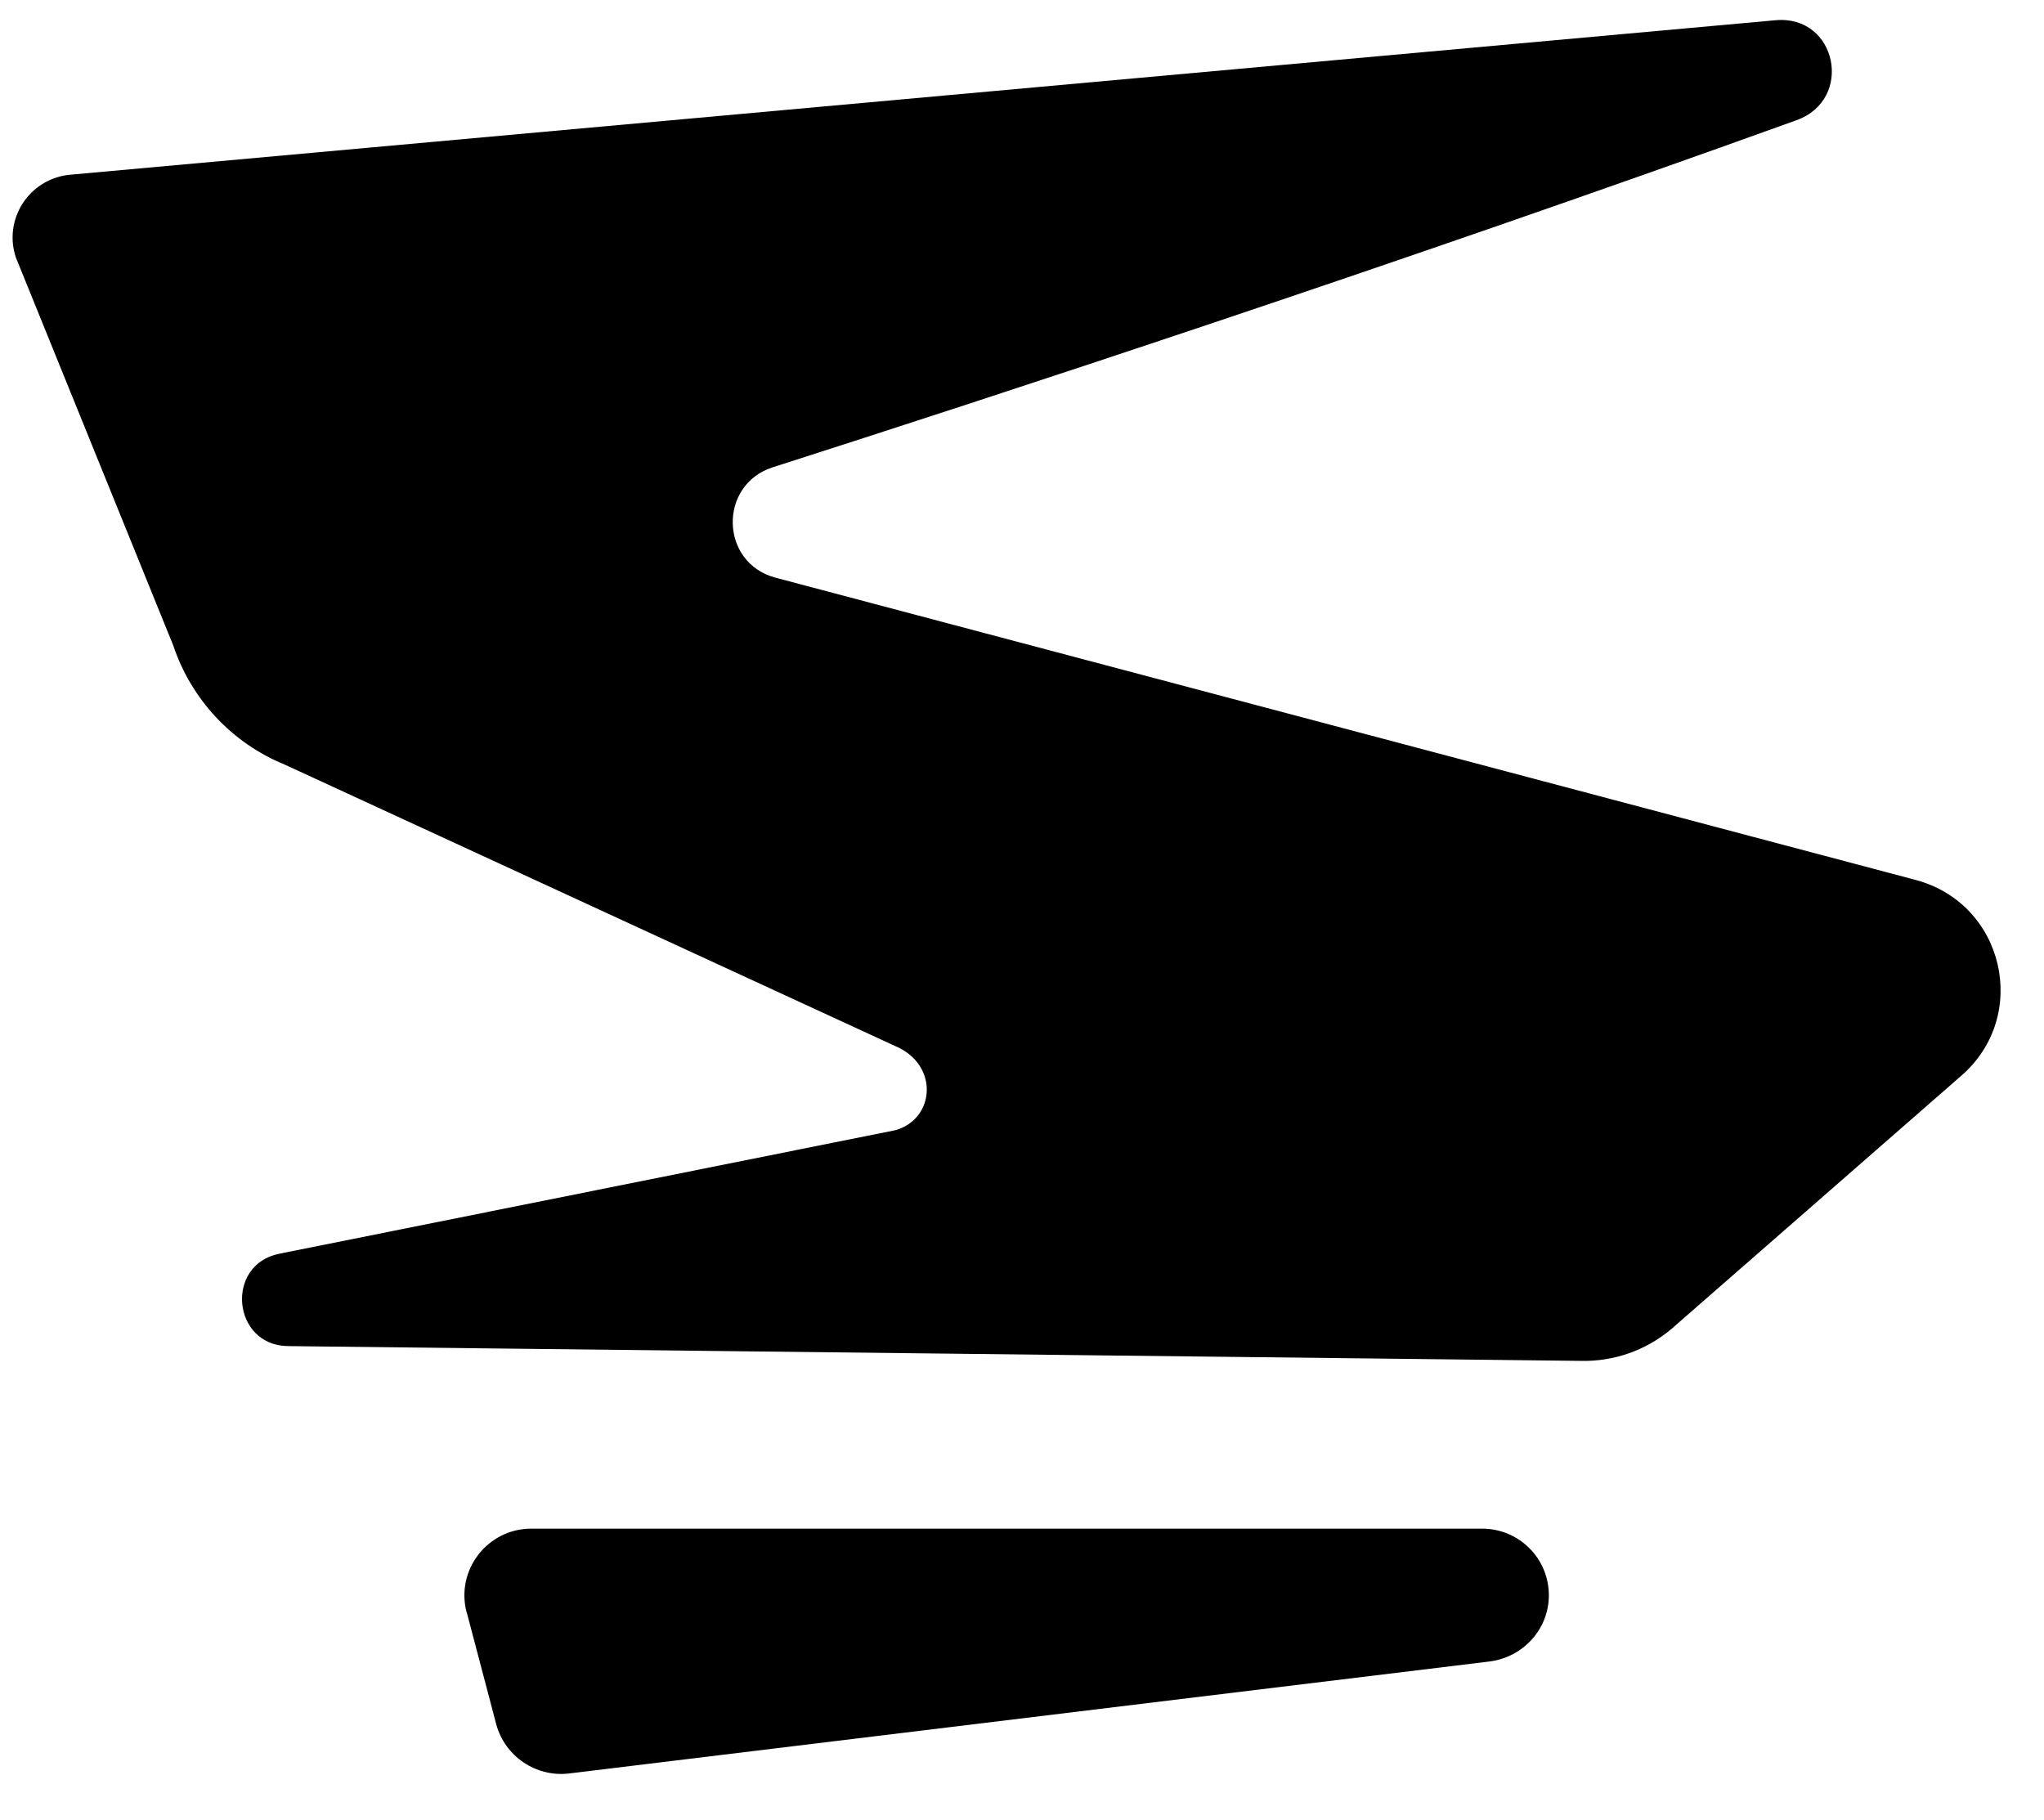 <?xml version="1.0" encoding="UTF-8"?>
<svg xmlns="http://www.w3.org/2000/svg" version="1.1" viewBox="0 0 374 333">
  <!-- Generator: Adobe Illustrator 28.7.0, SVG Export Plug-In . SVG Version: 1.2.0 Build 136)  -->
  <g>
    <g id="Ebene_1">
      <g>
        <path d="M85.4,295l5.4,20.5c1.6,5.9,7.3,9.7,13.3,9l168.5-20.5c6.1-.8,10.8-5.9,10.8-12.1h0c0-6.8-5.5-12.2-12.2-12.2H97.2c-8,0-13.9,7.6-11.8,15.4h0Z"/>
        <path d="M51.1,229.4c-10,2-8.6,16.8,1.6,16.9l236.3,2.7c6.2.2,12.2-1.9,16.9-5.9l53-46.3c12.6-11,7.8-31.5-8.4-35.8l-208.6-55.3c-10.2-2.7-10.5-17-.5-20.2,40.9-13.1,113-36.7,187.3-63.5,10.6-3.8,7.4-19.3-3.8-18.3L12.5,32c-7.3.9-11.9,8.2-9.6,15.1h0l28.8,71c3.3,9.9,10.8,17.9,20.4,21.8l111.7,51.5c8.1,3.4,7.3,13.4,0,15.4h0l-112.7,22.6h0Z"/>
      </g>
    </g>
  </g>
</svg>
